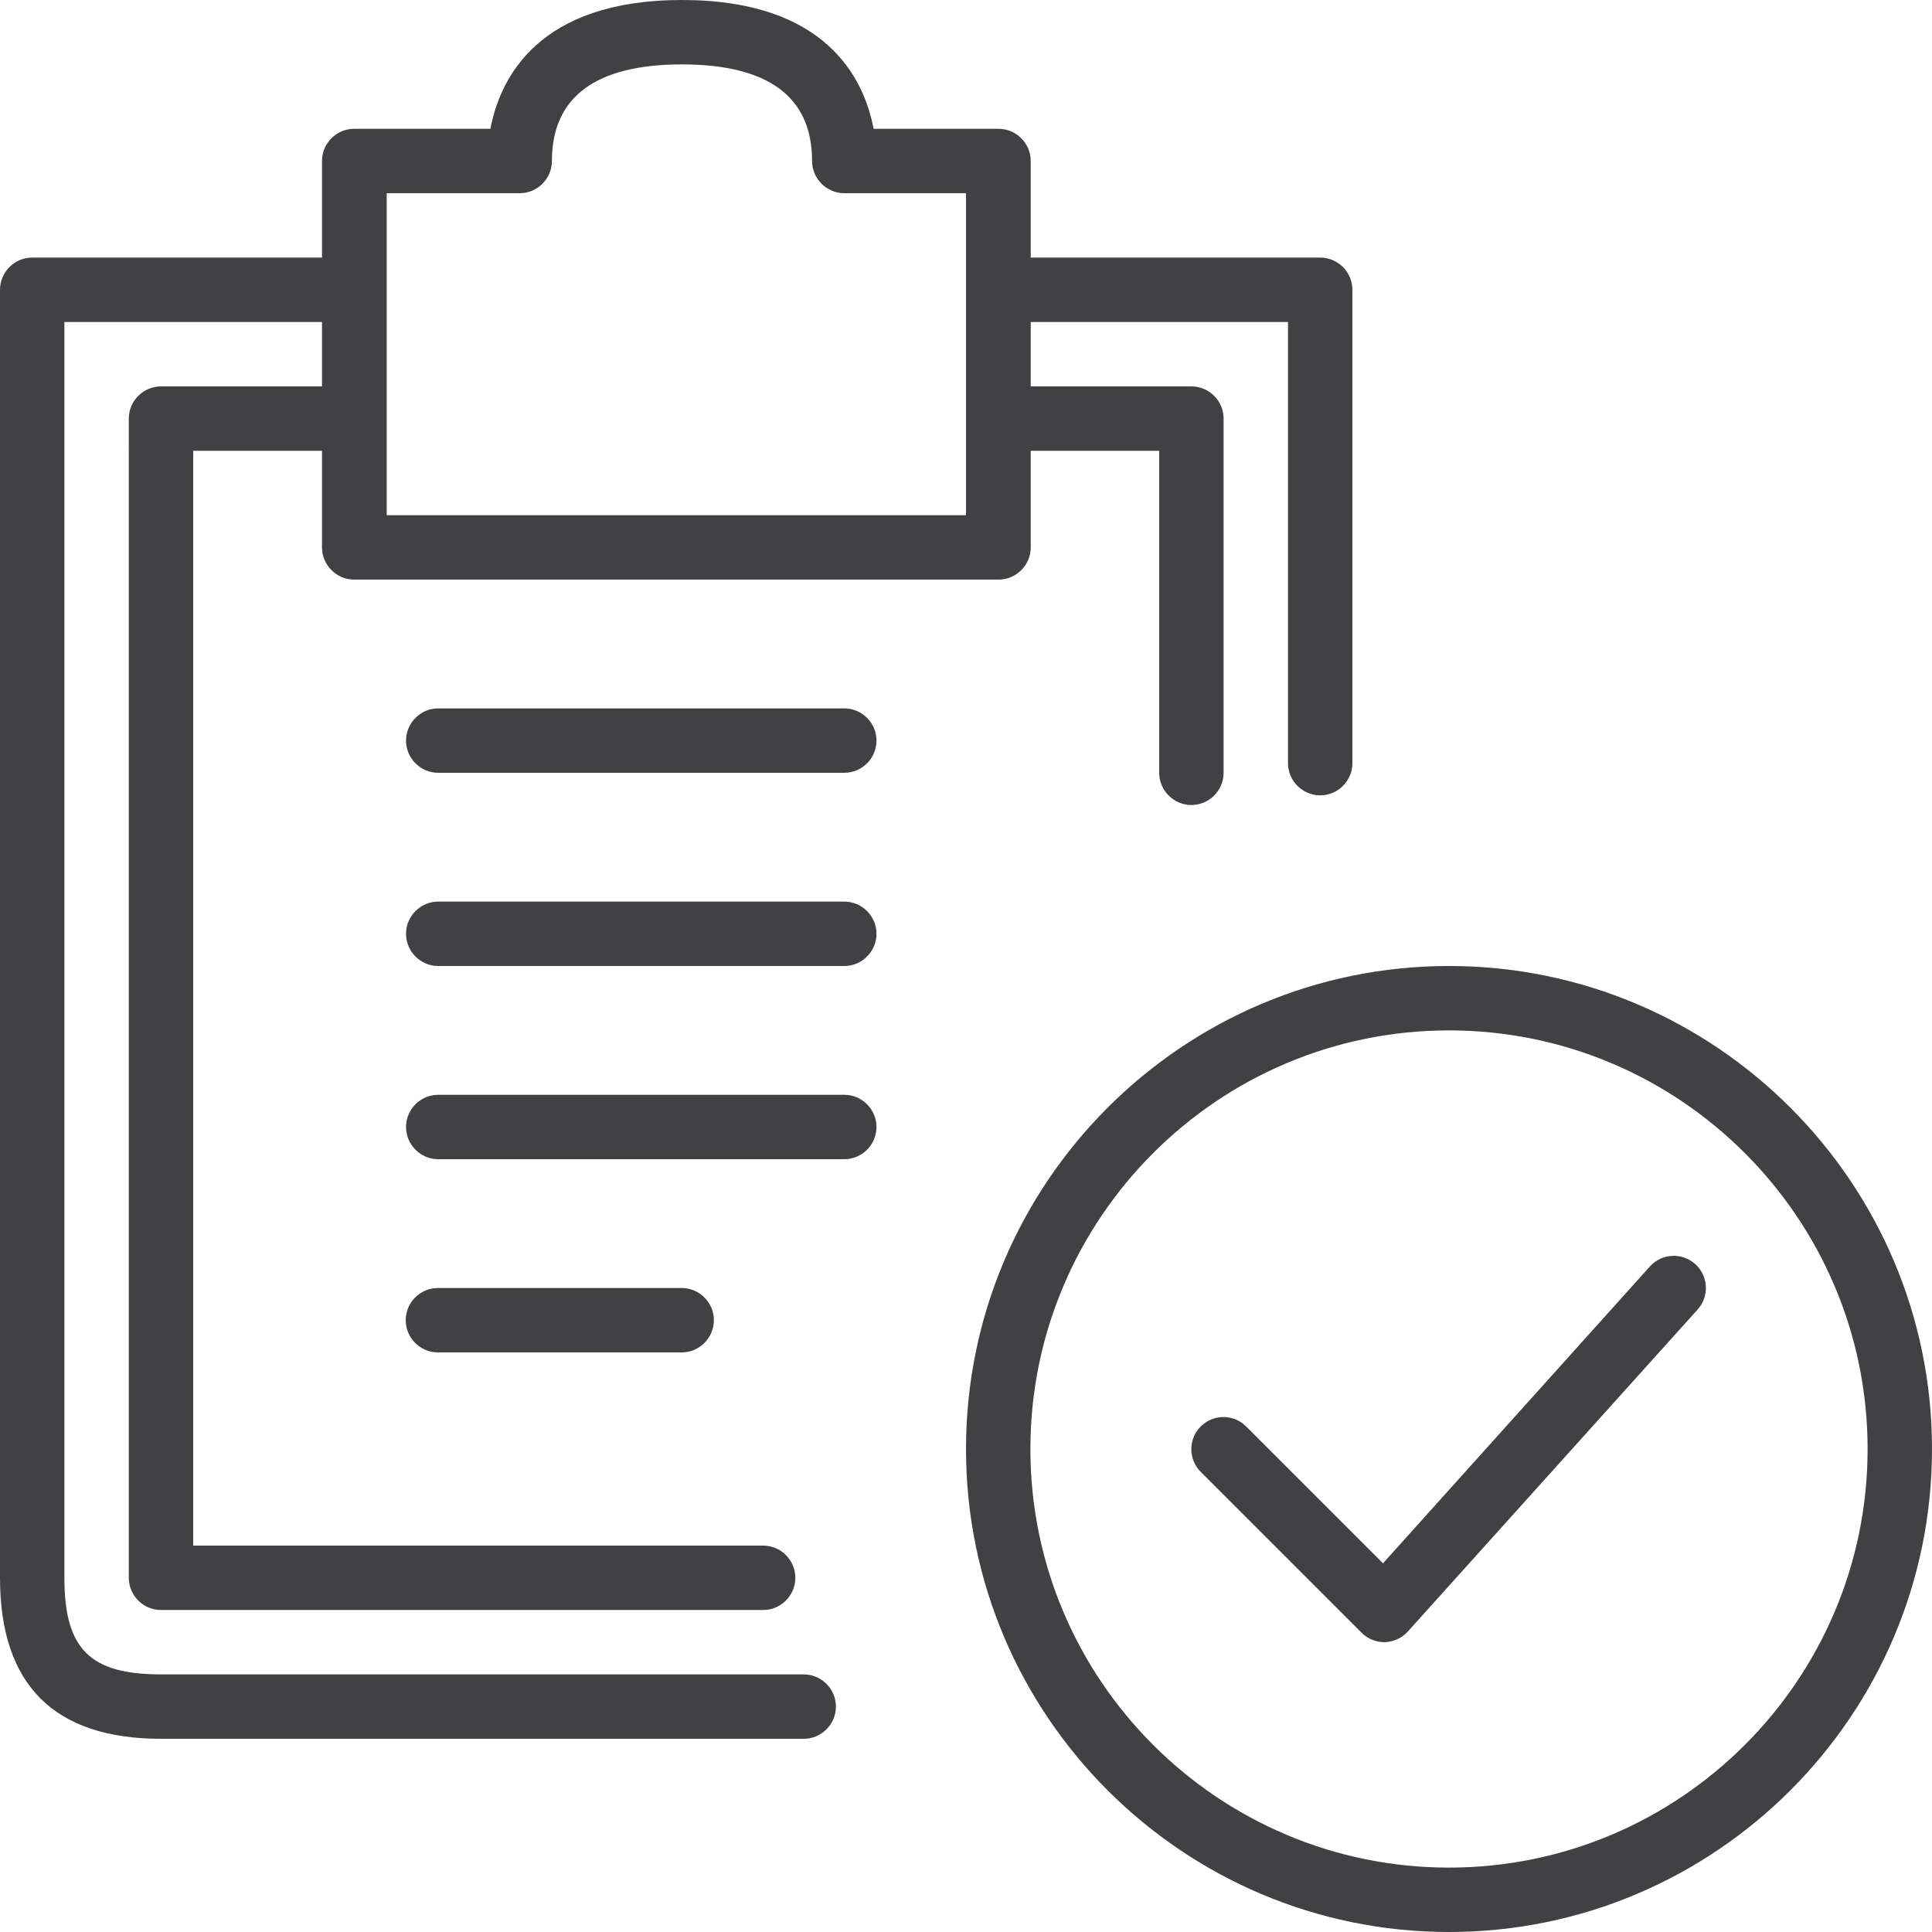 <?xml version="1.0" encoding="UTF-8"?><svg id="Calque_2" xmlns="http://www.w3.org/2000/svg" viewBox="0 0 60 60"><defs><style>.cls-1{fill:#414143;}</style></defs><g id="Calque_1-2"><path class="cls-1" d="M43,51c-.26,0-.52-.1-.71-.29l-5-5c-.39-.39-.39-1.02,0-1.41.39-.39,1.02-.39,1.41,0l4.25,4.25,8.29-9.22c.37-.41,1-.44,1.41-.07.41.37.44,1,.07,1.41l-9,10c-.18.2-.44.32-.72.33,0,0-.02,0-.03,0Z"/><path class="cls-1" d="M45,60c-8.27,0-15-6.73-15-15s6.73-15,15-15,15,6.73,15,15-6.73,15-15,15ZM45,32c-7.17,0-13,5.83-13,13s5.83,13,13,13,13-5.83,13-13-5.83-13-13-13Z"/><path class="cls-1" d="M24.96,54H5c-3.32,0-5-1.68-5-5V9c0-.55.45-1,1-1h10c.55,0,1,.45,1,1s-.45,1-1,1H2v39c0,2.21.79,3,3,3h19.96c.55,0,1,.45,1,1s-.45,1-1,1Z"/><path class="cls-1" d="M23.7,50H5c-.55,0-1-.45-1-1V13c0-.55.45-1,1-1h6c.55,0,1,.45,1,1s-.45,1-1,1h-5v34h17.7c.55,0,1,.45,1,1s-.45,1-1,1Z"/><path class="cls-1" d="M41,24.7c-.55,0-1-.45-1-1v-13.7h-9c-.55,0-1-.45-1-1s.45-1,1-1h10c.55,0,1,.45,1,1v14.7c0,.55-.45,1-1,1Z"/><path class="cls-1" d="M31,18H11c-.55,0-1-.45-1-1V5c0-.55.45-1,1-1h4.23c.3-1.58,1.49-4,5.95-4s5.65,2.42,5.95,4h3.88c.55,0,1,.45,1,1v12c0,.55-.45,1-1,1ZM12,16h18V6h-3.78c-.55,0-1-.45-1-1,0-1.99-1.36-3-4.04-3s-4.04,1.01-4.04,3c0,.55-.45,1-1,1h-4.13v10ZM27.22,5h.01-.01Z"/><path class="cls-1" d="M37,25c-.55,0-1-.45-1-1v-10h-5c-.55,0-1-.45-1-1s.45-1,1-1h6c.55,0,1,.45,1,1v11c0,.55-.45,1-1,1Z"/><path class="cls-1" d="M26.22,24h-12.61c-.55,0-1-.45-1-1s.45-1,1-1h12.61c.55,0,1,.45,1,1s-.45,1-1,1Z"/><path class="cls-1" d="M26.22,30h-12.61c-.55,0-1-.45-1-1s.45-1,1-1h12.61c.55,0,1,.45,1,1s-.45,1-1,1Z"/><path class="cls-1" d="M26.22,36h-12.61c-.55,0-1-.45-1-1s.45-1,1-1h12.61c.55,0,1,.45,1,1s-.45,1-1,1Z"/><path class="cls-1" d="M21.17,42h-7.57c-.55,0-1-.45-1-1s.45-1,1-1h7.57c.55,0,1,.45,1,1s-.45,1-1,1Z"/></g></svg>
